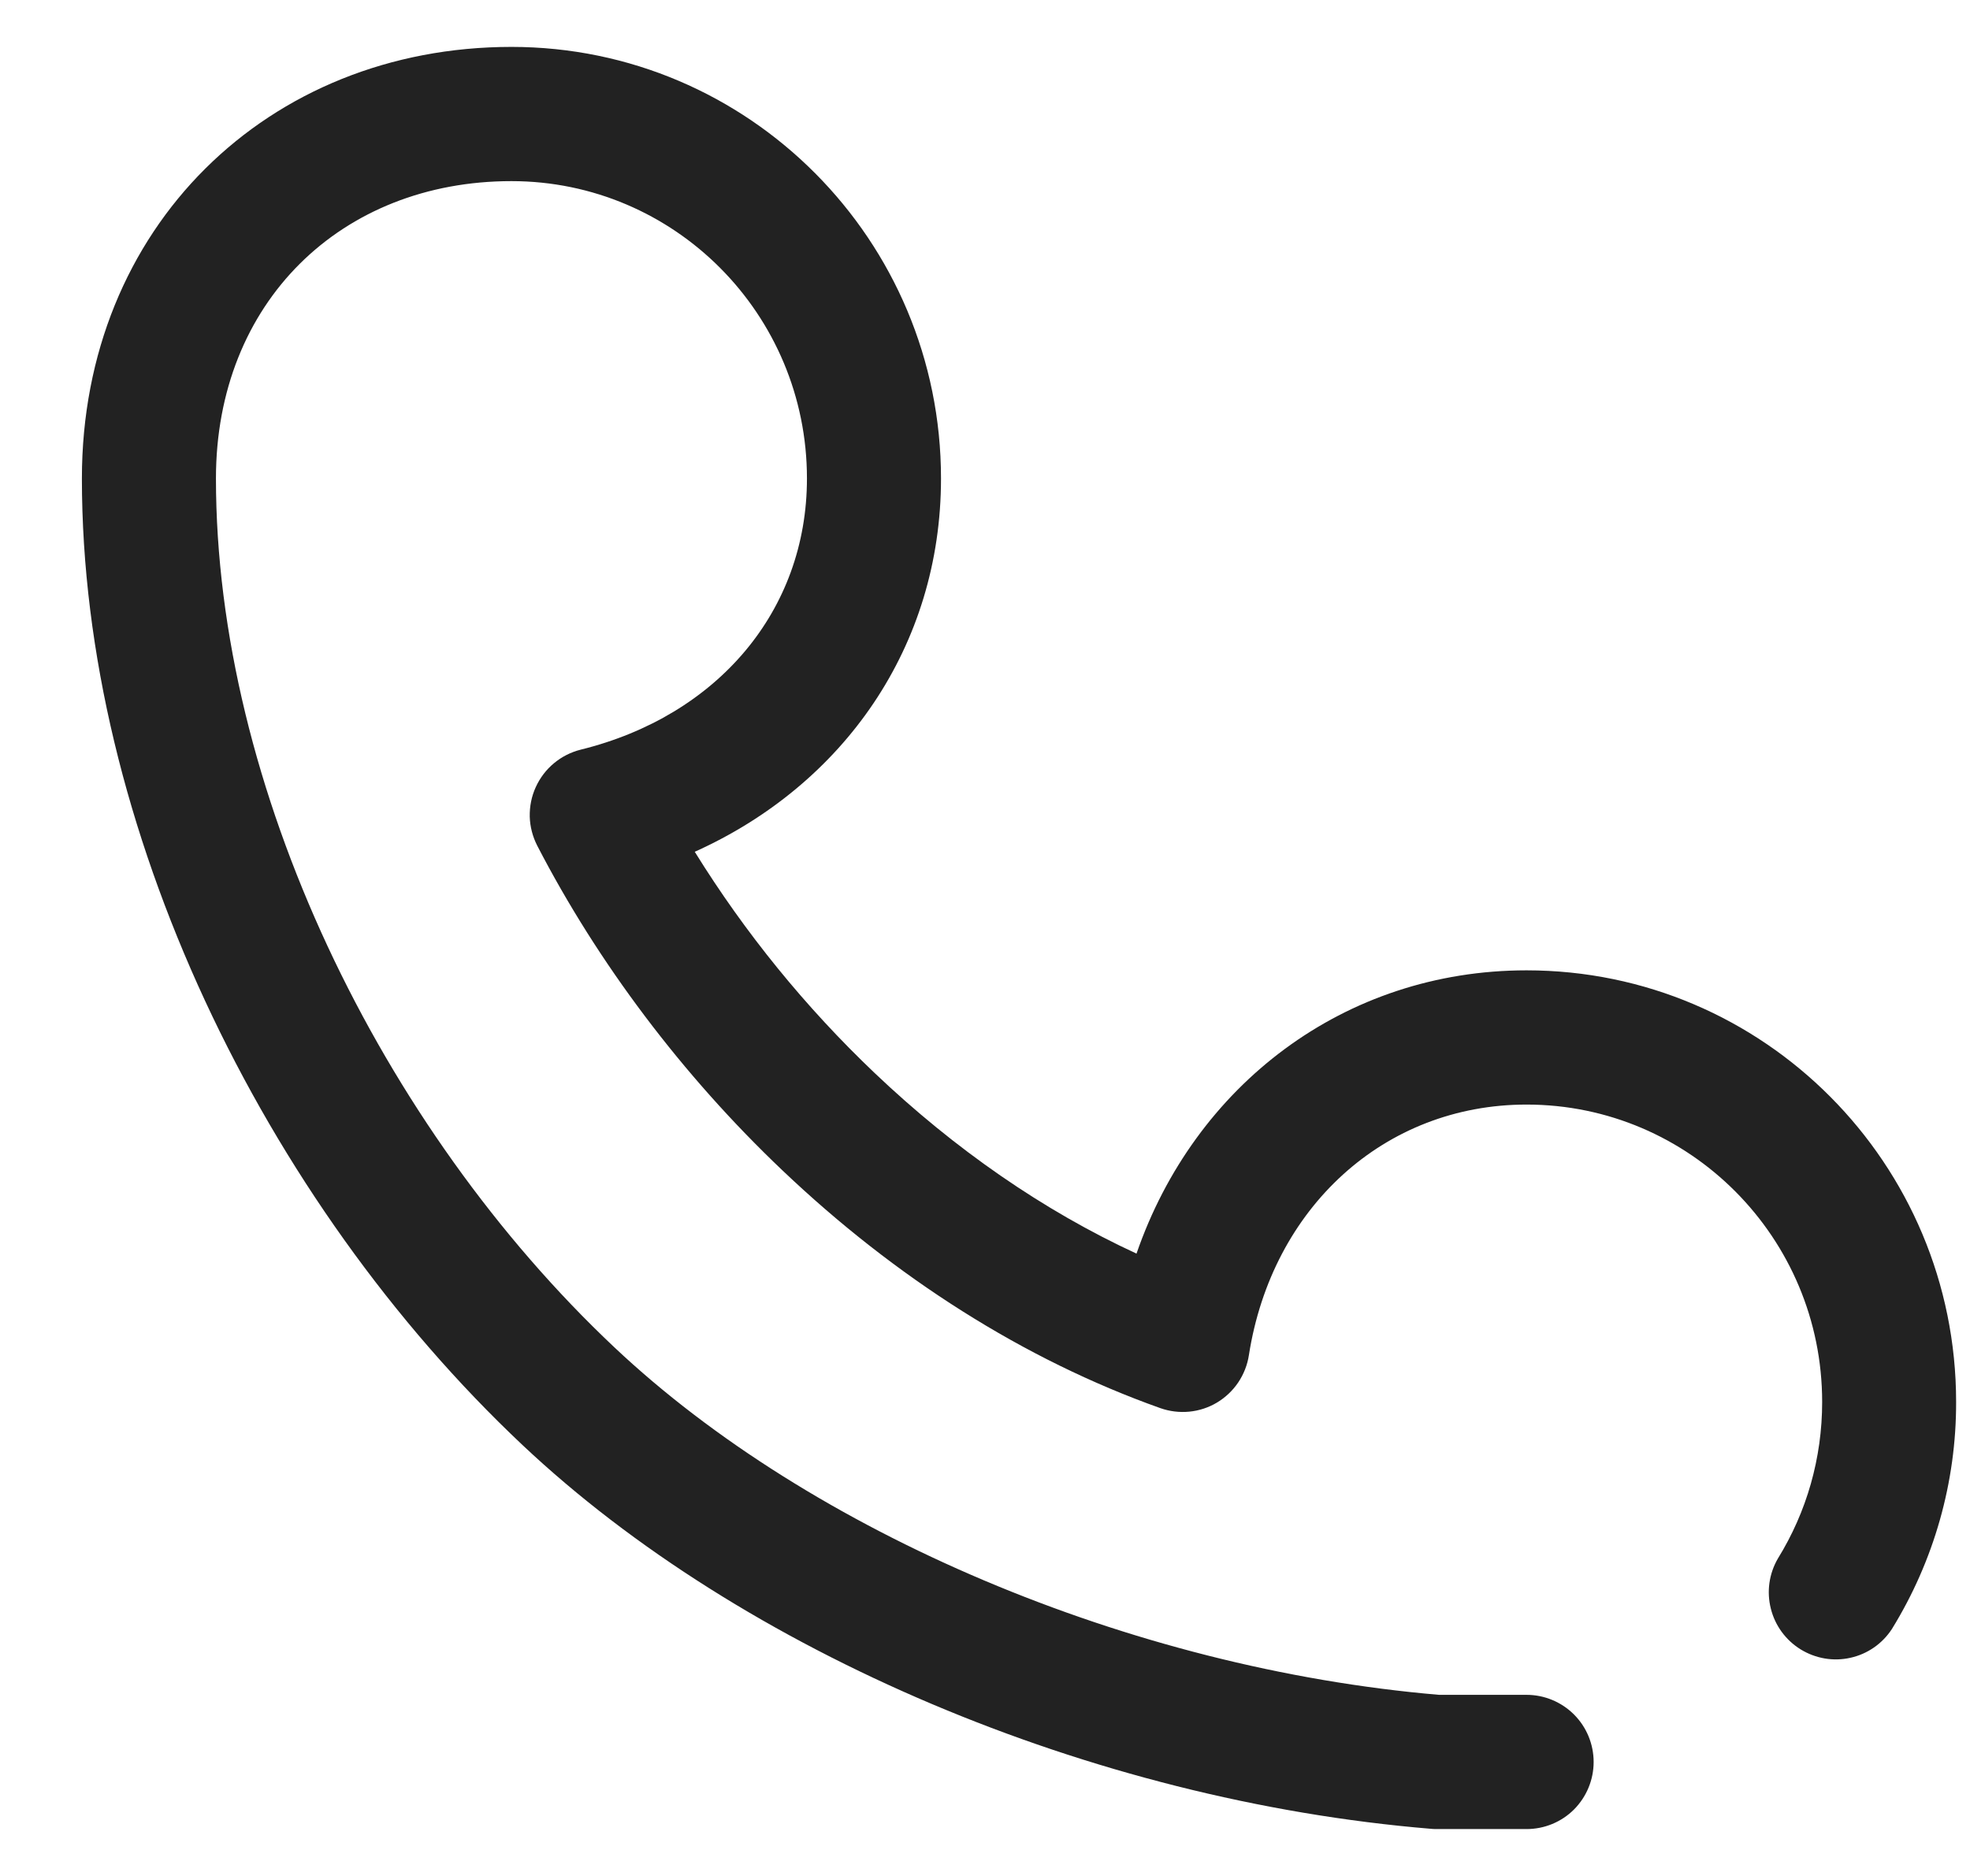 <svg width="21" height="20" viewBox="0 0 21 20" fill="none" xmlns="http://www.w3.org/2000/svg">
<path id="Vector" d="M9.324 11.44C8.587 10.739 7.942 9.946 7.406 9.081C8.993 8.367 10.031 6.891 10.031 5.101C10.031 2.561 7.982 0.5 5.452 0.5C2.857 0.5 0.873 2.424 0.873 5.101C0.873 8.81 2.806 12.802 5.57 15.406C7.912 17.612 11.634 19.197 15.251 19.497C15.27 19.499 15.29 19.5 15.309 19.5H16.273C16.463 19.5 16.645 19.425 16.779 19.291C16.913 19.156 16.988 18.974 16.988 18.785C16.988 18.595 16.913 18.413 16.779 18.279C16.645 18.145 16.463 18.069 16.273 18.069H15.34C12.046 17.788 8.643 16.337 6.549 14.364C4.058 12.017 2.302 8.391 2.302 5.101C2.302 3.224 3.636 1.931 5.452 1.931C7.191 1.931 8.602 3.349 8.602 5.101C8.602 6.515 7.645 7.633 6.191 7.992C6.086 8.018 5.988 8.068 5.905 8.137C5.822 8.206 5.756 8.293 5.711 8.392C5.666 8.49 5.645 8.597 5.647 8.706C5.65 8.814 5.678 8.92 5.727 9.016C6.373 10.265 7.273 11.463 8.34 12.477C9.54 13.618 10.914 14.495 12.368 15.012C12.467 15.047 12.572 15.06 12.677 15.05C12.781 15.04 12.883 15.007 12.973 14.953C13.063 14.899 13.14 14.826 13.199 14.739C13.258 14.651 13.297 14.552 13.313 14.448C13.558 12.876 14.756 11.776 16.273 11.776C18.012 11.776 19.424 13.195 19.424 14.947C19.424 15.546 19.259 16.119 18.952 16.616C18.858 16.778 18.831 16.969 18.877 17.15C18.922 17.331 19.036 17.486 19.194 17.584C19.353 17.682 19.543 17.715 19.725 17.674C19.907 17.634 20.065 17.524 20.167 17.368C20.616 16.64 20.854 15.802 20.852 14.947C20.852 12.406 18.803 10.345 16.273 10.345C14.328 10.345 12.733 11.573 12.115 13.365C11.123 12.907 10.177 12.251 9.324 11.44Z" fill="#222222"/>
</svg>
